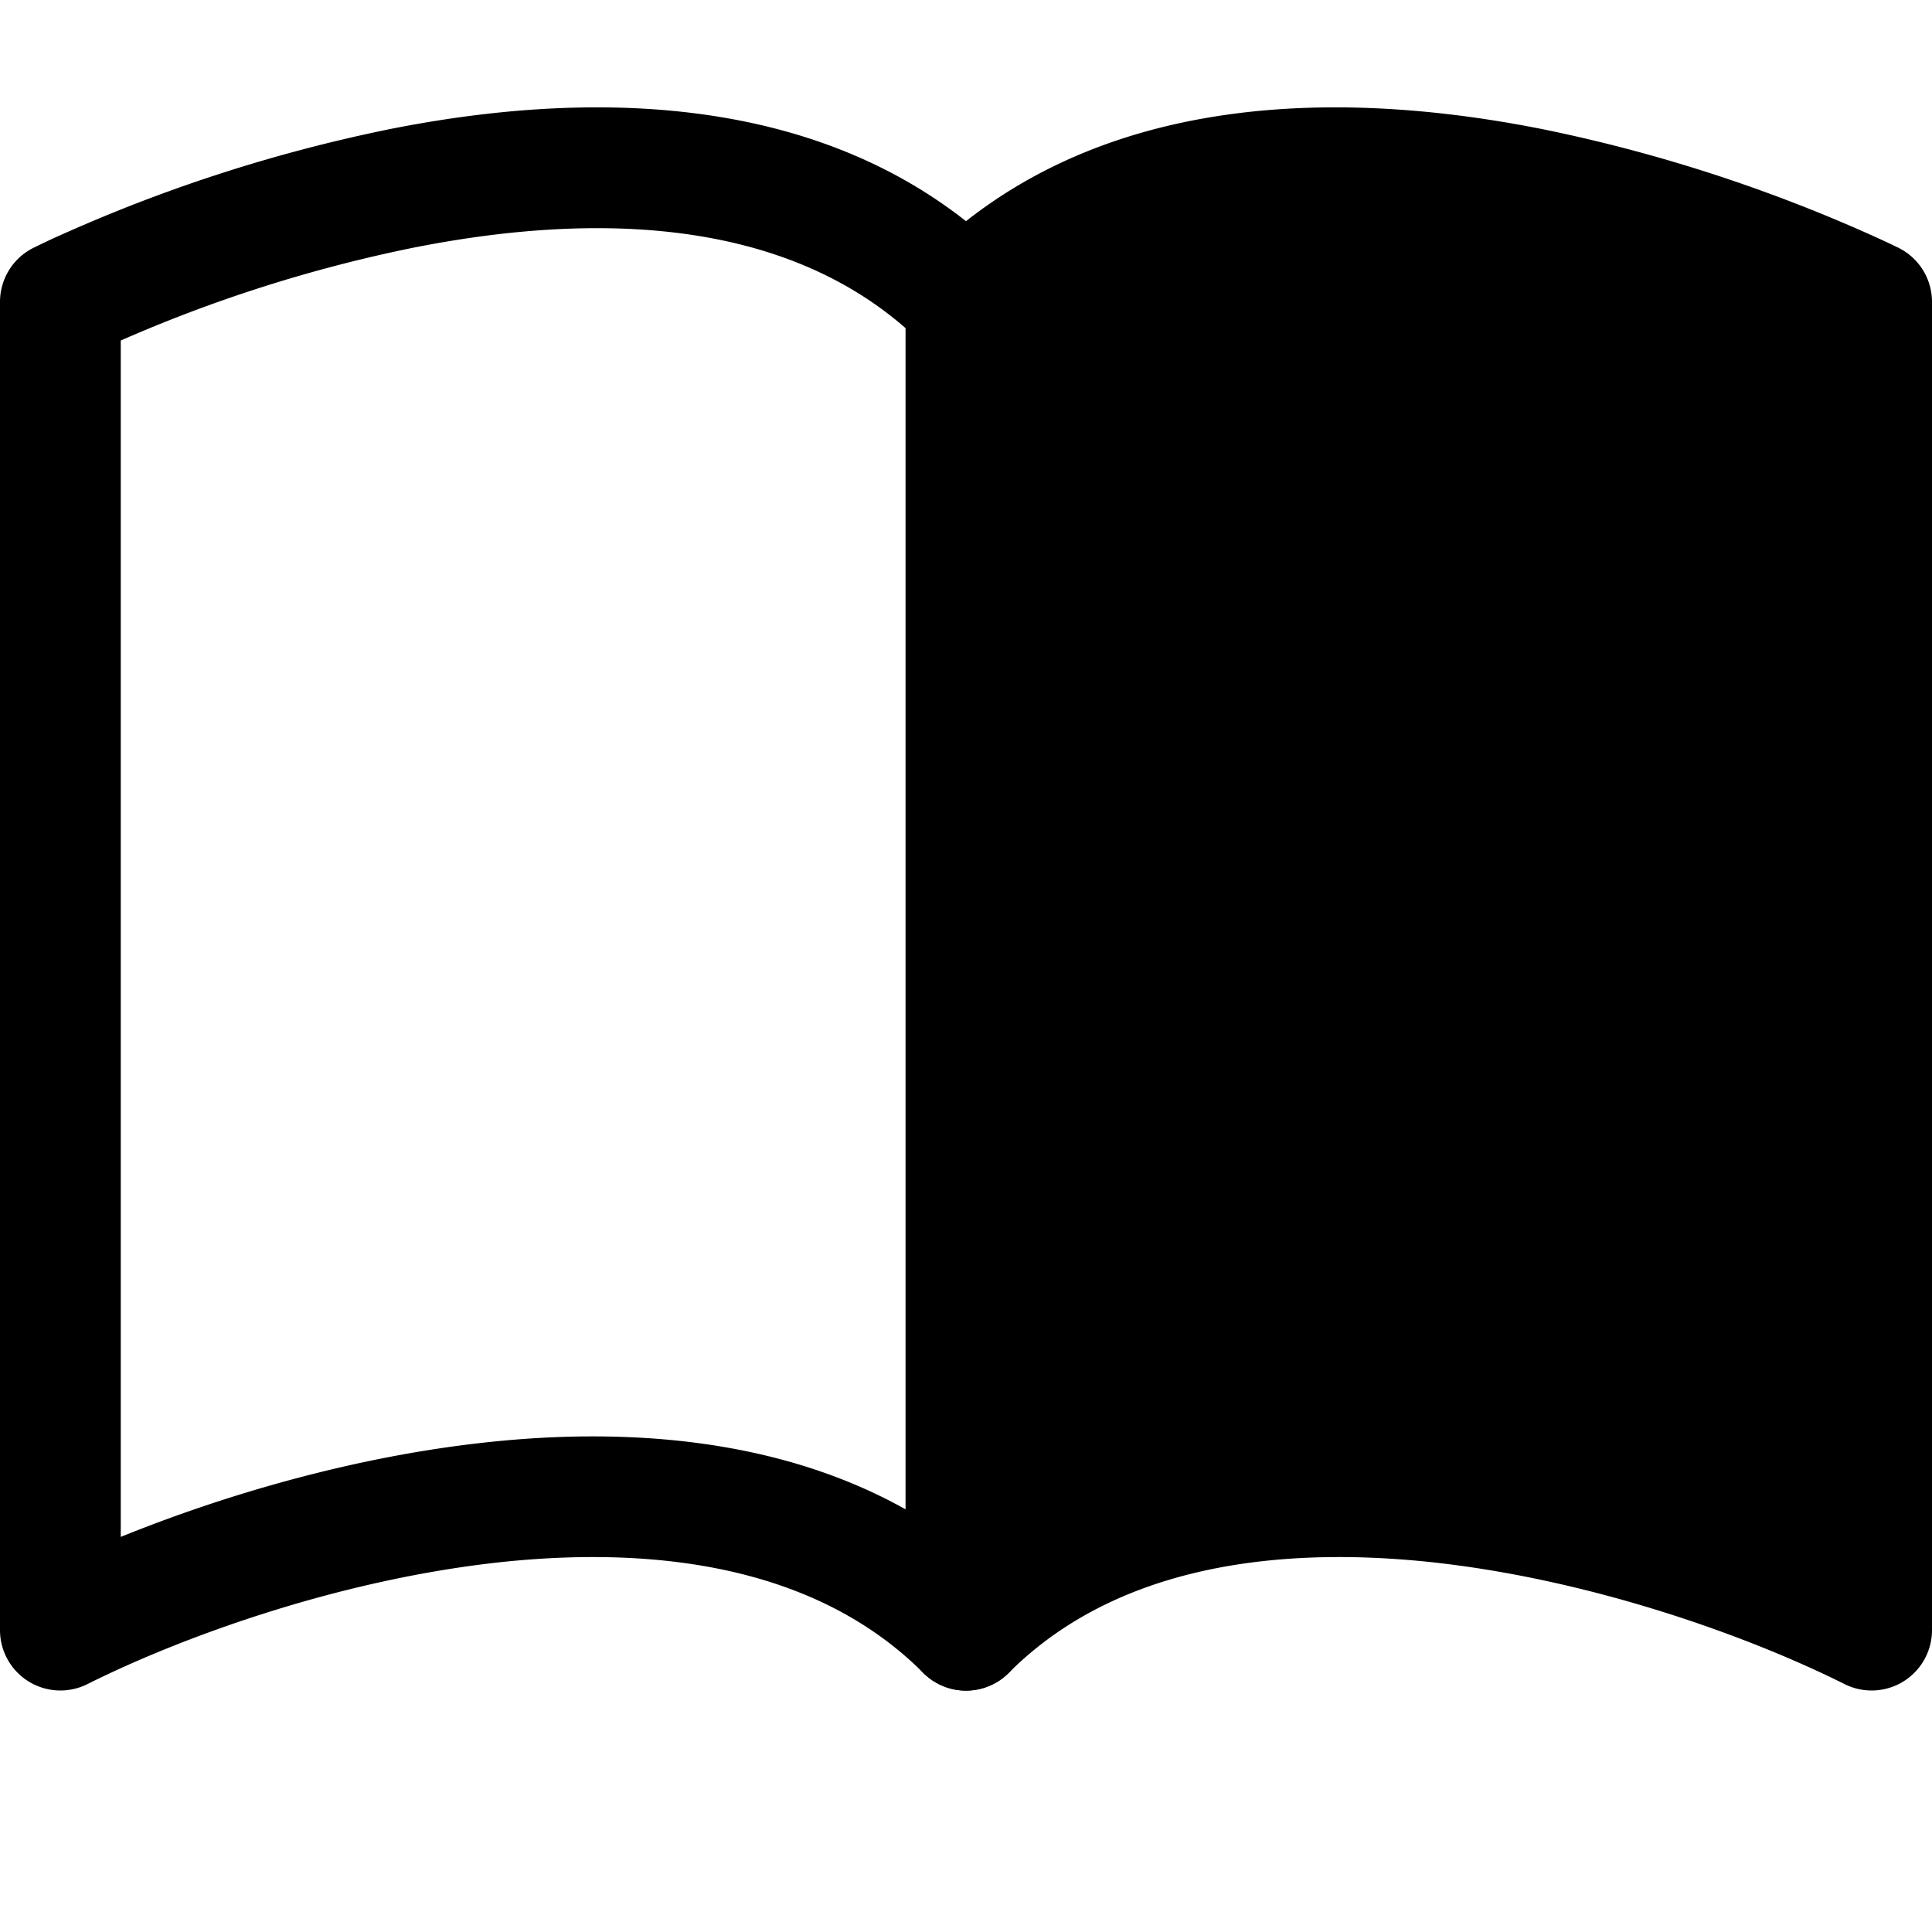 <svg class="bi bi-book-half" width="1em" height="1em" viewBox="0 0 16 16" fill="currentColor" xmlns="http://www.w3.org/2000/svg">
  <path fill-rule="evenodd" d="M3.214 1.072C4.813.752 6.916.71 8.354 2.146A.5.5 0 018.5 2.5v11a.5.5 0 01-.854.354c-.843-.844-2.115-1.059-3.47-.92-1.344.14-2.66.617-3.452 1.013A.5.5 0 010 13.5v-11a.5.5 0 01.276-.447L.5 2.5l-.224-.447.002-.001.004-.002.013-.006a5.017 5.017 0 01.22-.103 12.958 12.958 0 012.7-.869zM1 2.82v9.908c.846-.343 1.944-.672 3.074-.788 1.143-.118 2.387-.023 3.426.56V2.718c-1.063-.929-2.631-.956-4.09-.664A11.958 11.958 0 001 2.82z" clip-rule="evenodd"/>
  <path fill-rule="evenodd" d="M12.786 1.072C11.188.752 9.084.71 7.646 2.146A.5.5 0 007.5 2.5v11a.5.5 0 00.854.354c.843-.844 2.115-1.059 3.47-.92 1.344.14 2.66.617 3.452 1.013A.5.5 0 0016 13.5v-11a.5.5 0 00-.276-.447L15.5 2.5l.224-.447-.002-.001-.004-.002-.013-.006-.047-.023a12.582 12.582 0 00-.799-.34 12.96 12.96 0 00-2.073-.609z" clip-rule="evenodd"/>
</svg>